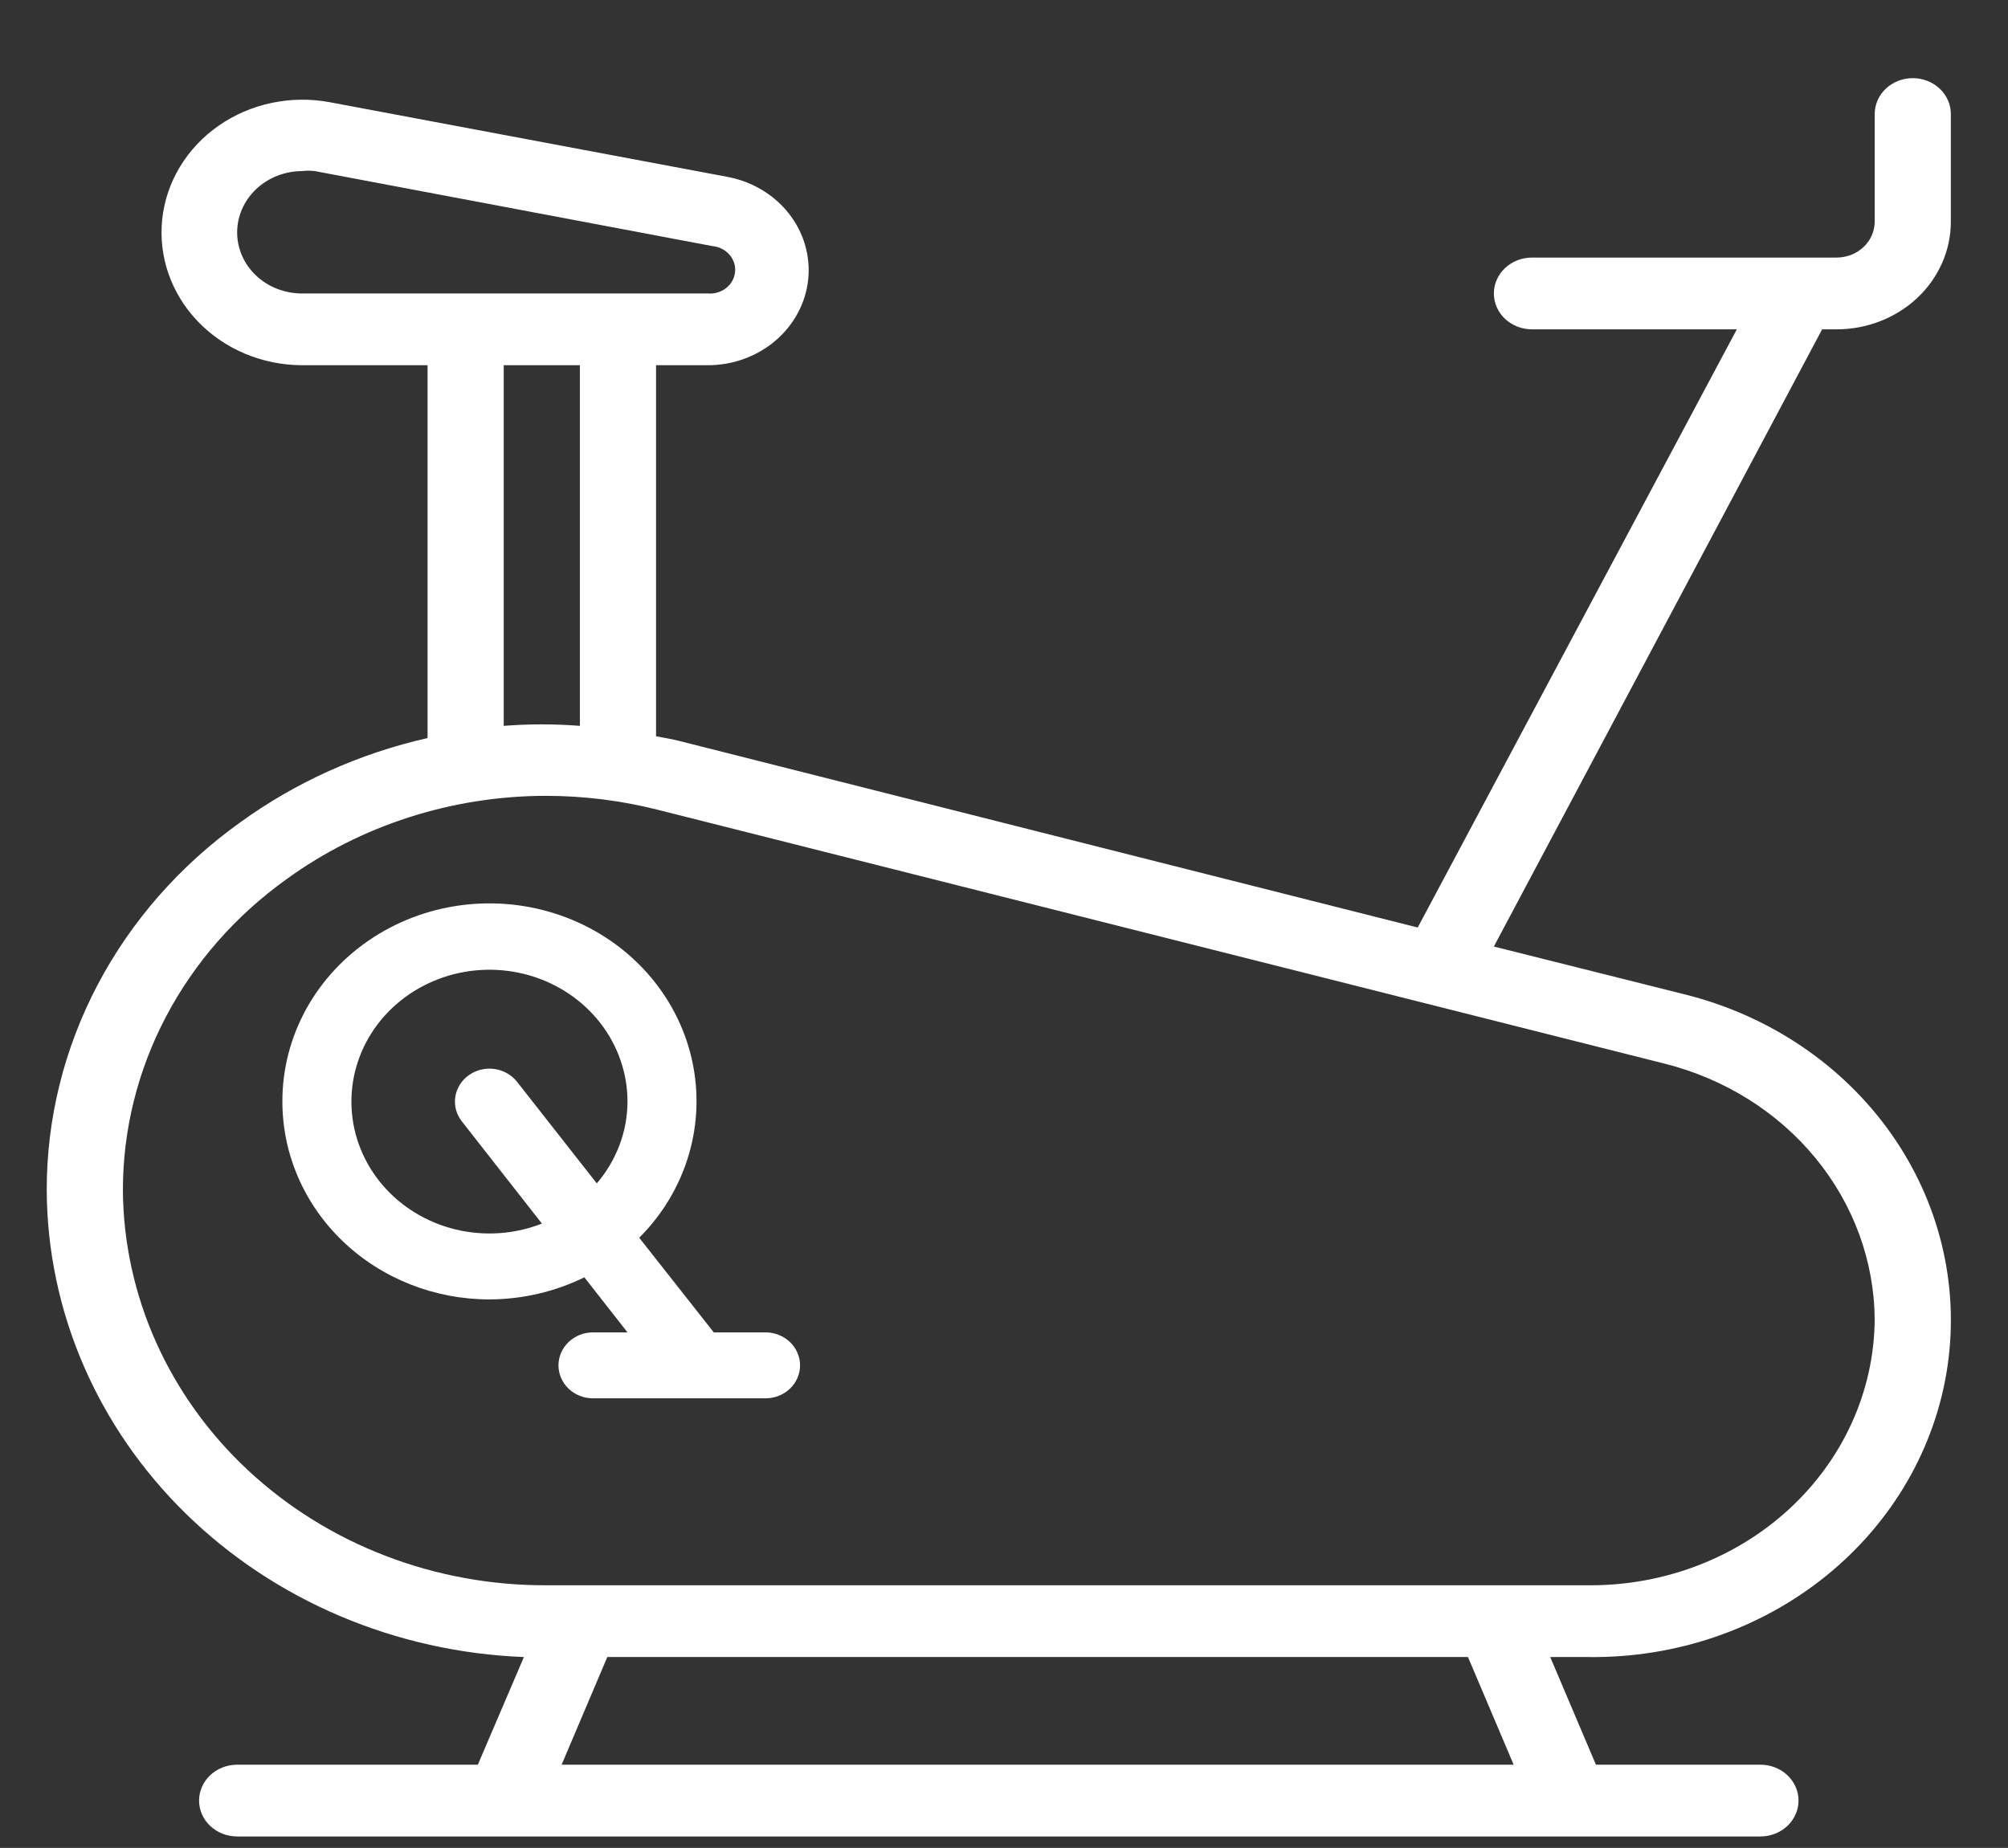 <svg width="113" height="104" viewBox="0 0 113 104" fill="none" xmlns="http://www.w3.org/2000/svg">
<rect x="0" y="0" width="113" height="104" fill="#333333" stroke="none"/>
<path d="M103.355 18.535C105.06 18.535 106.695 17.897 107.901 16.761C109.107 15.624 109.784 14.083 109.784 12.477V6.418C109.784 5.882 109.558 5.369 109.156 4.99C108.754 4.611 108.209 4.398 107.641 4.398C107.072 4.398 106.527 4.611 106.125 4.99C105.724 5.369 105.498 5.882 105.498 6.418V12.477C105.498 13.012 105.272 13.526 104.87 13.905C104.468 14.283 103.923 14.496 103.355 14.496H86.21C85.642 14.496 85.097 14.709 84.695 15.088C84.293 15.466 84.067 15.98 84.067 16.516C84.067 17.051 84.293 17.565 84.695 17.944C85.097 18.322 85.642 18.535 86.21 18.535H97.74L79.781 52.201L38.141 41.679C37.734 41.578 37.327 41.518 36.919 41.437V20.555H39.813C41.225 20.559 42.588 20.067 43.636 19.175C44.684 18.283 45.341 17.055 45.481 15.73C45.62 14.406 45.23 13.081 44.389 12.012C43.547 10.944 42.312 10.209 40.927 9.952L18.553 5.752C17.469 5.55 16.352 5.564 15.274 5.793C14.196 6.022 13.181 6.461 12.293 7.082C11.406 7.702 10.666 8.491 10.121 9.397C9.576 10.303 9.238 11.306 9.128 12.342C9.019 13.378 9.14 14.425 9.485 15.414C9.83 16.403 10.39 17.314 11.13 18.087C11.87 18.86 12.774 19.48 13.783 19.904C14.792 20.329 15.884 20.551 16.989 20.555H24.061V41.538C20.232 42.404 16.639 44.021 13.517 46.284C10.125 48.708 7.376 51.842 5.487 55.437C3.598 59.033 2.62 62.992 2.63 67.004C2.663 73.795 5.471 80.313 10.473 85.203C15.474 90.093 22.282 92.978 29.483 93.258L26.89 99.317H13.346C12.777 99.317 12.232 99.53 11.83 99.908C11.428 100.287 11.203 100.801 11.203 101.336C11.203 101.872 11.428 102.386 11.83 102.764C12.232 103.143 12.777 103.356 13.346 103.356H99.069C99.637 103.356 100.182 103.143 100.584 102.764C100.986 102.386 101.212 101.872 101.212 101.336C101.212 100.801 100.986 100.287 100.584 99.908C100.182 99.53 99.637 99.317 99.069 99.317H89.811L87.239 93.258H89.382C94.295 93.323 99.064 91.691 102.789 88.67C106.513 85.649 108.936 81.448 109.601 76.86C110.265 72.272 109.125 67.613 106.395 63.763C103.665 59.912 99.535 57.136 94.782 55.957L84.067 53.271L102.54 18.535H103.355ZM13.346 13.082C13.346 12.17 13.729 11.295 14.411 10.648C15.094 10.001 16.021 9.634 16.989 9.629C17.231 9.599 17.476 9.599 17.718 9.629L40.091 13.85C40.466 13.885 40.811 14.059 41.05 14.333C41.29 14.608 41.403 14.96 41.366 15.314C41.329 15.668 41.145 15.993 40.853 16.218C40.562 16.443 40.188 16.55 39.813 16.516H16.989C16.023 16.516 15.096 16.154 14.413 15.51C13.729 14.866 13.346 13.993 13.346 13.082V13.082ZM28.347 20.555H32.633V40.851C31.207 40.74 29.773 40.74 28.347 40.851V20.555ZM85.181 99.317H31.605L34.176 93.258H82.61L85.181 99.317ZM105.498 74.275C105.464 78.263 103.753 82.076 100.74 84.878C97.727 87.68 93.657 89.241 89.425 89.219H30.79C24.5 89.251 18.453 86.93 13.977 82.765C9.501 78.6 6.962 72.932 6.916 67.004C6.911 63.61 7.741 60.261 9.34 57.22C10.938 54.178 13.263 51.527 16.132 49.475C20.316 46.441 25.447 44.795 30.726 44.789C32.854 44.791 34.972 45.056 37.027 45.577L93.647 59.855C97.028 60.698 100.022 62.567 102.164 65.173C104.306 67.78 105.478 70.978 105.498 74.275V74.275Z" fill="white"/>
<path d="M15.891 61.998C15.891 64.951 17.118 67.782 19.304 69.87C21.489 71.958 24.453 73.131 27.544 73.131C29.402 73.124 31.232 72.698 32.885 71.888L35.312 74.986H33.37C32.855 74.986 32.361 75.182 31.997 75.53C31.633 75.878 31.428 76.35 31.428 76.842C31.428 77.334 31.633 77.806 31.997 78.154C32.361 78.502 32.855 78.697 33.37 78.697H43.081C43.596 78.697 44.09 78.502 44.455 78.154C44.819 77.806 45.023 77.334 45.023 76.842C45.023 76.35 44.819 75.878 44.455 75.53C44.09 75.182 43.596 74.986 43.081 74.986H40.168L35.973 69.661C37.289 68.344 38.247 66.739 38.762 64.986C39.278 63.233 39.336 61.386 38.93 59.606C38.525 57.827 37.669 56.17 36.437 54.781C35.206 53.391 33.636 52.311 31.866 51.636C30.096 50.96 28.18 50.71 26.285 50.907C24.39 51.103 22.575 51.741 20.998 52.764C19.421 53.787 18.131 55.163 17.24 56.773C16.35 58.383 15.886 60.177 15.891 61.998V61.998ZM35.312 61.998C35.308 63.676 34.697 65.302 33.584 66.6L29.098 60.885C28.945 60.69 28.753 60.526 28.533 60.402C28.314 60.278 28.071 60.196 27.818 60.161C27.566 60.127 27.309 60.14 27.062 60.201C26.815 60.261 26.582 60.368 26.378 60.514C26.174 60.66 26.003 60.843 25.873 61.053C25.743 61.263 25.657 61.495 25.621 61.736C25.585 61.977 25.599 62.223 25.662 62.459C25.726 62.695 25.837 62.916 25.99 63.111L30.496 68.863C28.955 69.468 27.252 69.584 25.637 69.193C24.022 68.802 22.582 67.926 21.528 66.694C20.474 65.462 19.862 63.939 19.784 62.349C19.705 60.76 20.163 59.188 21.09 57.866C22.018 56.544 23.366 55.542 24.934 55.008C26.503 54.473 28.211 54.435 29.804 54.898C31.398 55.361 32.794 56.301 33.785 57.579C34.777 58.858 35.312 60.407 35.312 61.998V61.998Z" fill="white"/>
</svg>
